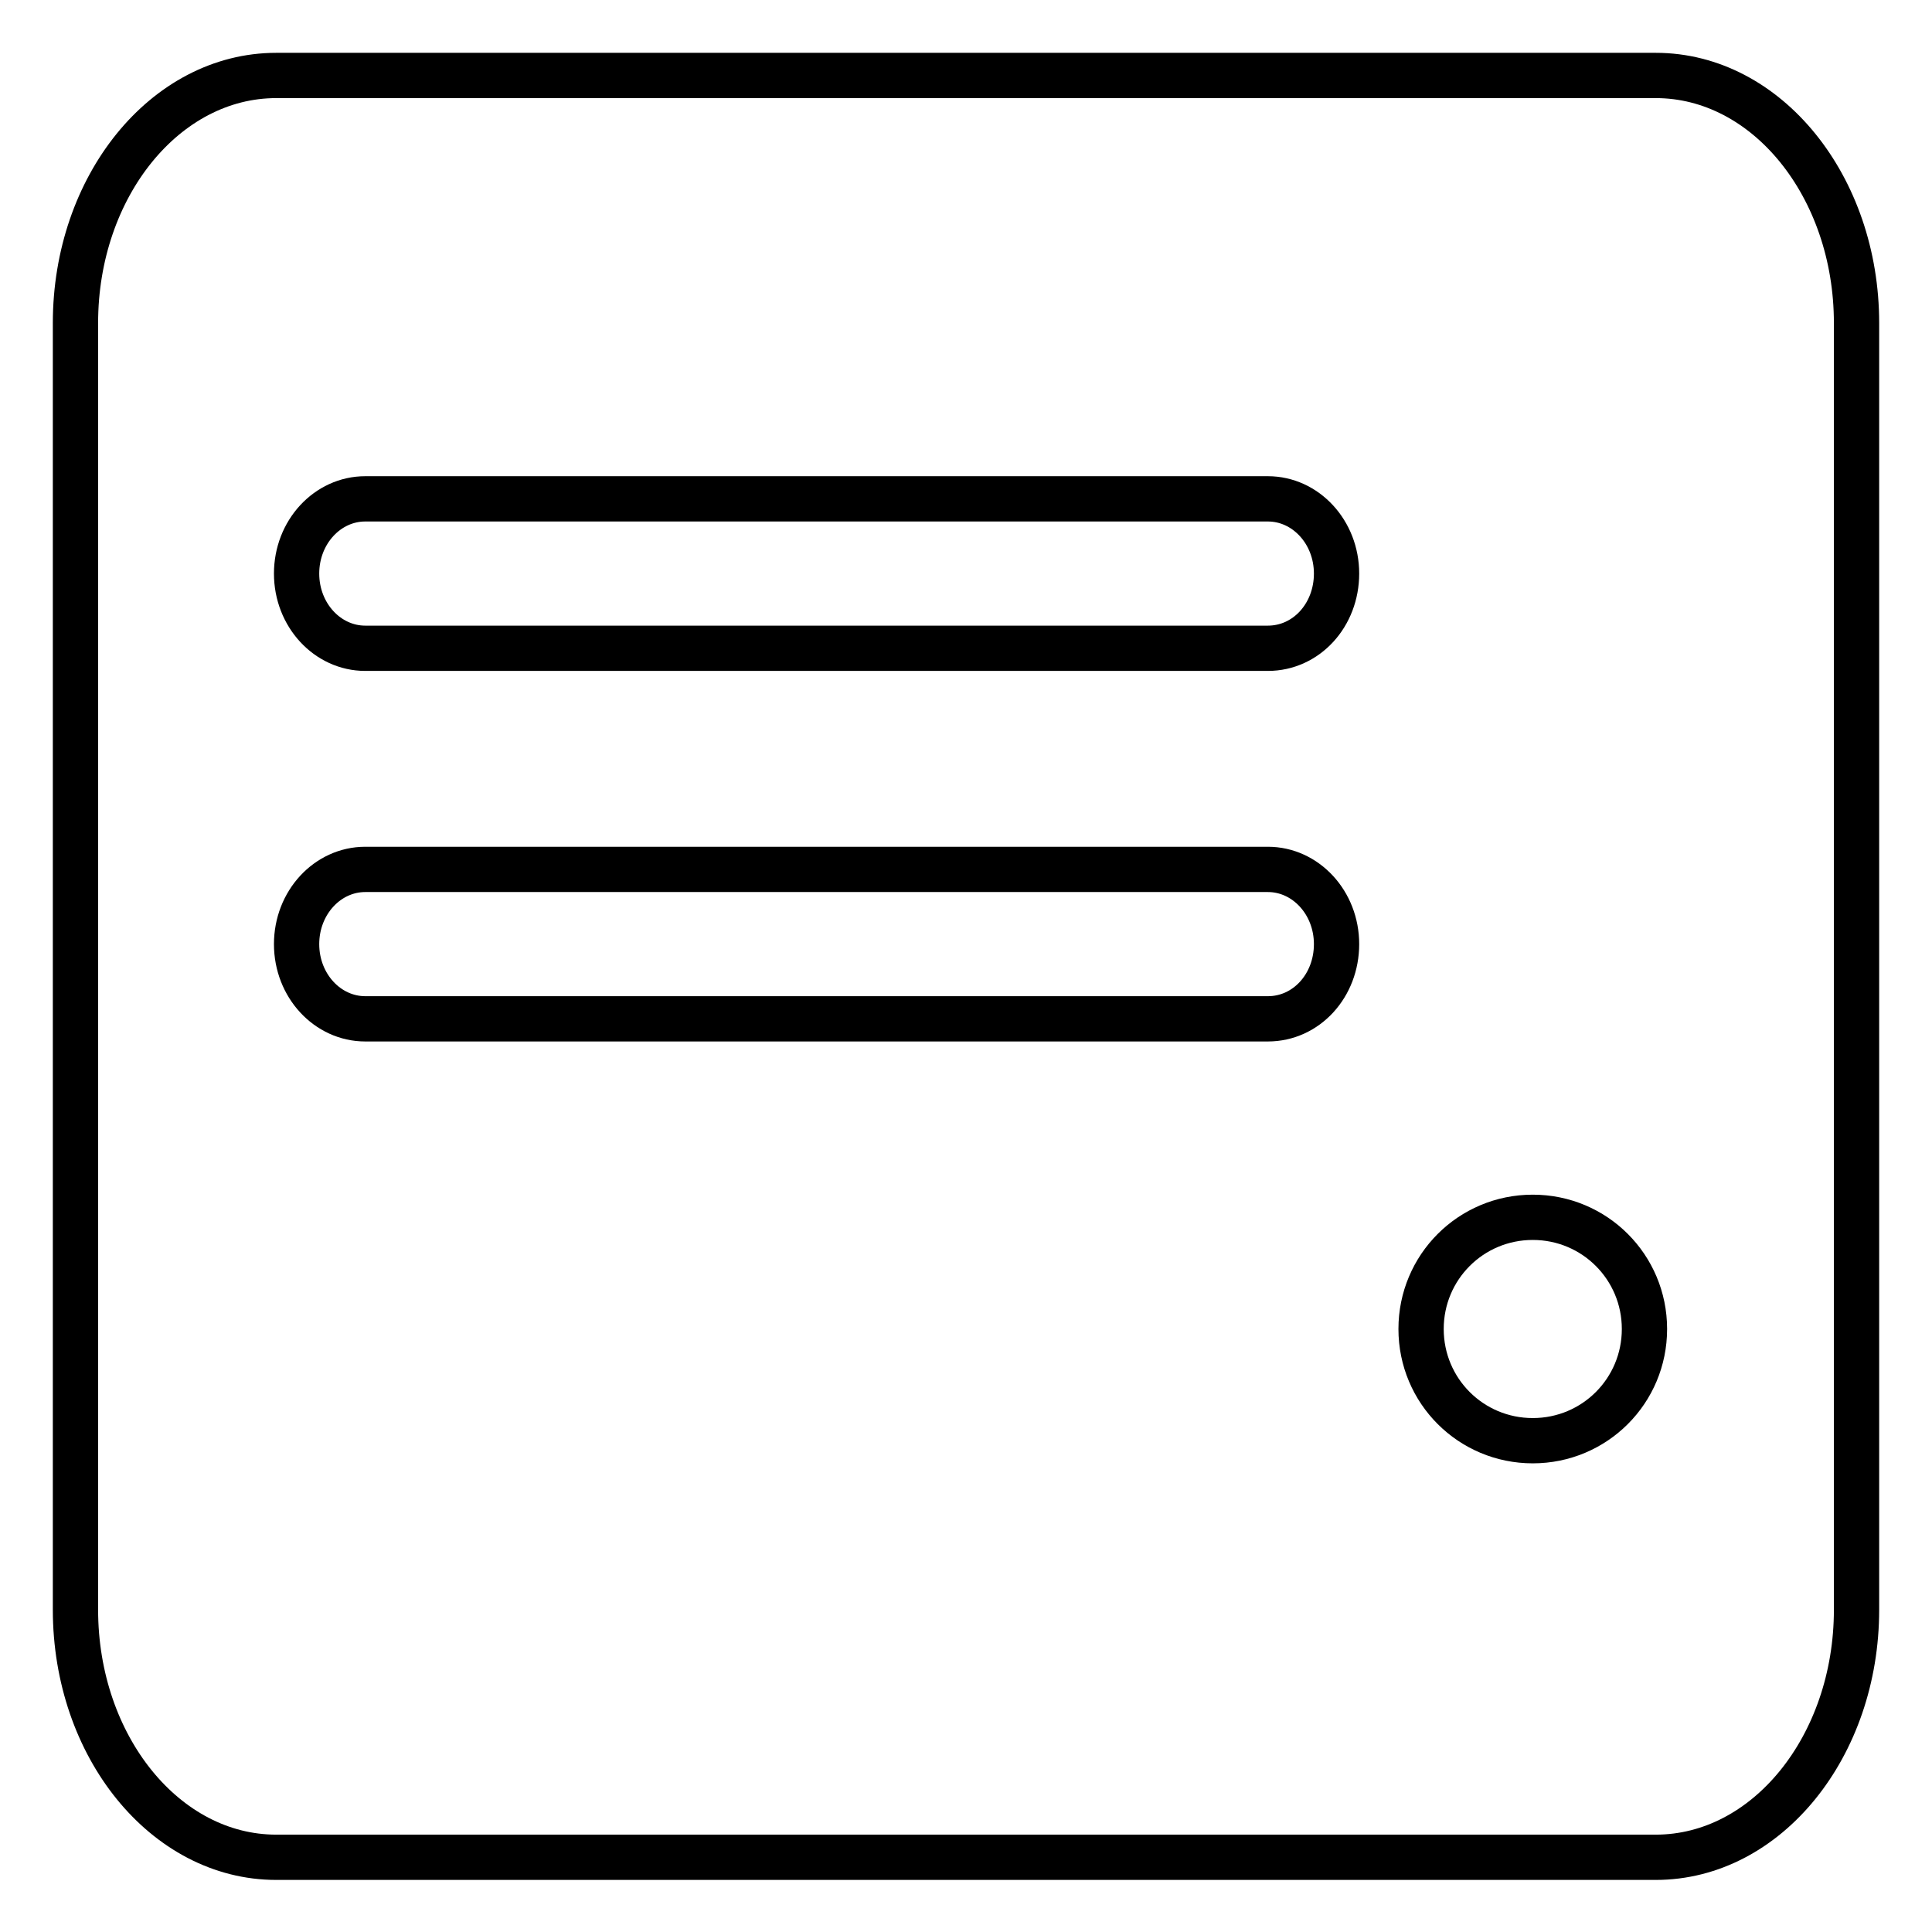 <?xml version="1.0" encoding="utf-8"?>
<!-- Svg Vector Icons : http://www.onlinewebfonts.com/icon -->
<!DOCTYPE svg PUBLIC "-//W3C//DTD SVG 1.1//EN" "http://www.w3.org/Graphics/SVG/1.1/DTD/svg11.dtd">
<svg version="1.1" xmlns="http://www.w3.org/2000/svg" xmlns:xlink="http://www.w3.org/1999/xlink" x="0px" y="0px" viewBox="0 0 256 256" enable-background="new 0 0 256 256" xml:space="preserve">
<g><g><path stroke-width="6" fill-opacity="0" stroke="#000000"  d="M219.4,10H36.6C21.9,10,10,24.7,10,42.8v170.5c0,18.1,11.9,32.8,26.6,32.8h182.8c14.7,0,26.6-14.7,26.6-32.8V42.8C246,24.7,234.1,10,219.4,10z M168,135H48.4c-5,0-9.1-4.4-9.1-9.9s4.1-9.9,9.1-9.9H168c5,0,9.1,4.4,9.1,9.9S173.1,135,168,135z M168,85.9H48.4c-5,0-9.1-4.4-9.1-9.9s4.1-9.9,9.1-9.9H168c5,0,9.1,4.4,9.1,9.9S173.1,85.9,168,85.9z M203.1,190.9c-8.2,0-14.8-6.6-14.8-14.8c0-8.2,6.6-14.8,14.8-14.8c8.2,0,14.8,6.6,14.8,14.8C217.9,184.3,211.3,190.9,203.1,190.9z"/></g></g>
</svg>